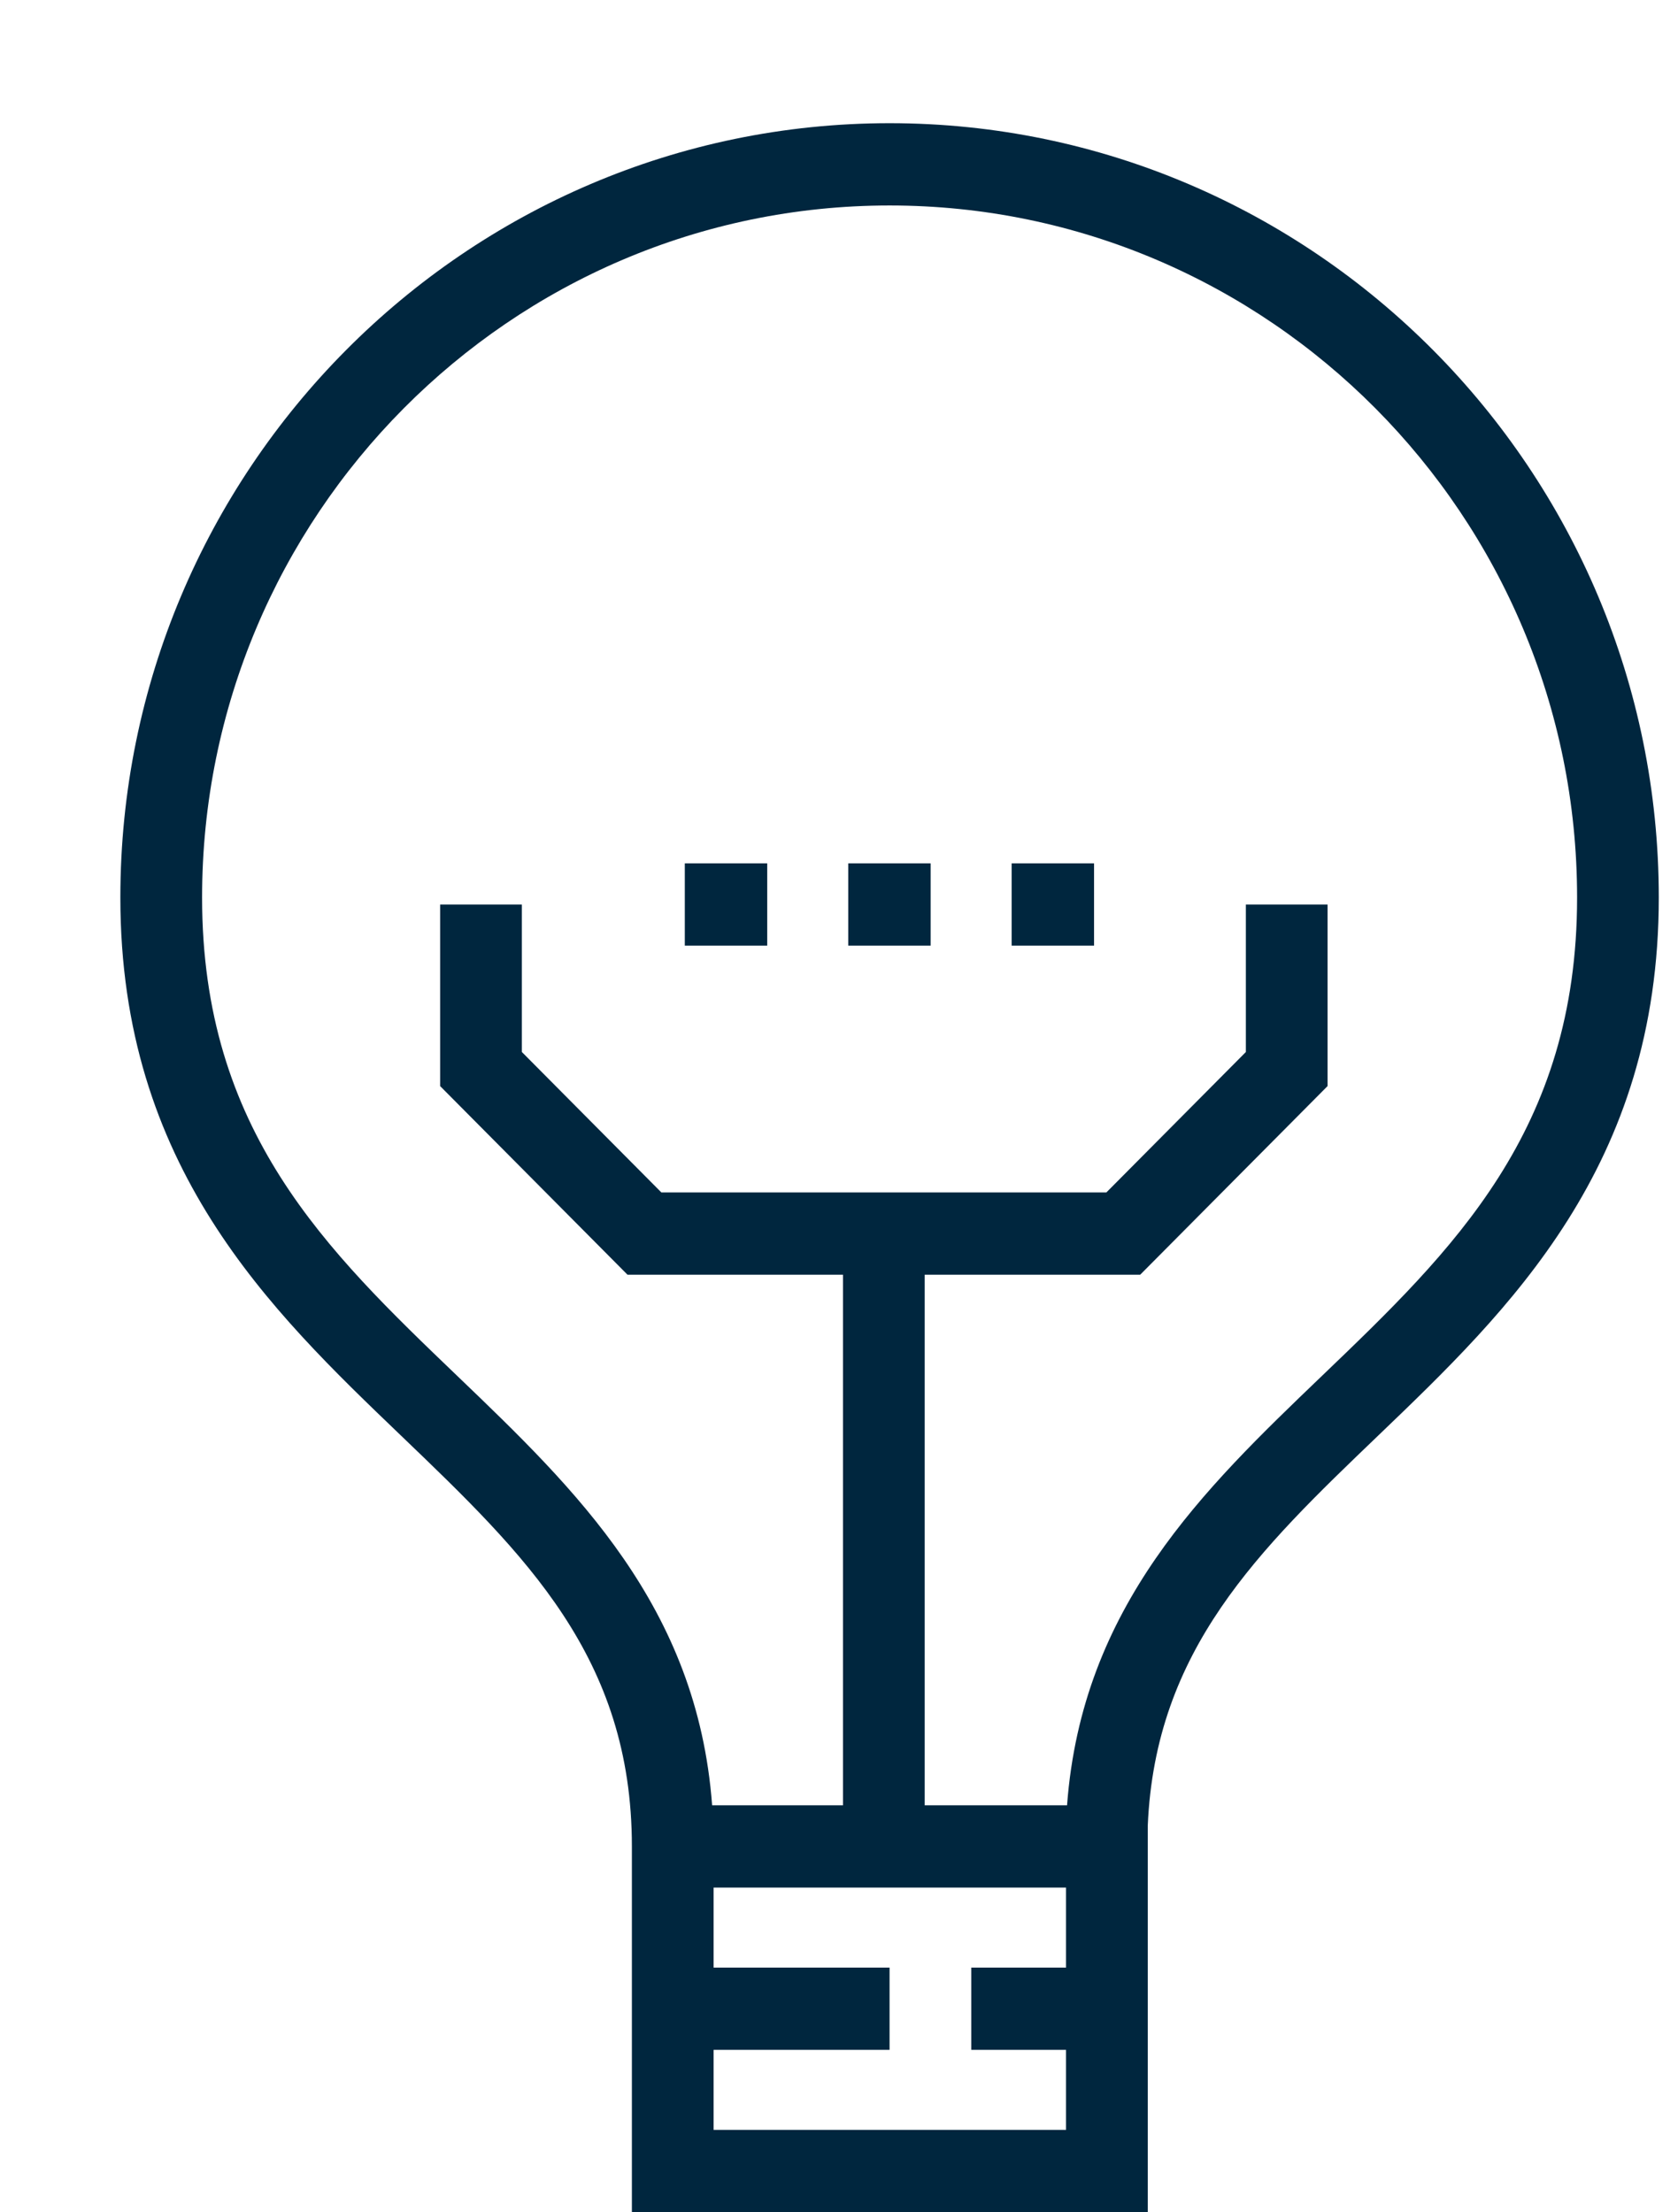 <svg width="44" height="58" viewBox="0 0 44 58" fill="none" xmlns="http://www.w3.org/2000/svg">
<g clip-path="url(#clip0_1203_8159)">
<path d="M23.326 3.23C12.204 3.23 3.156 12.337 3.156 23.531C3.156 30.58 7.068 34.332 10.52 37.642C13.766 40.755 16.569 43.443 16.569 48.409V49.487V57.996H18.449V61.375L20.372 62.678H26.281L28.204 61.375V57.996H30.096V47.87C30.292 43.245 33.007 40.64 36.133 37.642C39.585 34.332 43.496 30.58 43.496 23.531C43.496 12.337 34.448 3.23 23.326 3.23ZM27.953 49.487V51.585H25.469V53.741H27.953V55.839H18.712V53.741H23.326V51.585H18.712V49.487H27.953ZM26.061 60.226L25.627 60.521H21.026L20.591 60.226V57.996H26.061L26.061 60.226ZM34.655 36.08C31.561 39.047 28.369 42.109 27.98 47.33H24.247V33.419H29.898L34.811 28.474V23.714H32.669V27.58L29.011 31.262H17.342L13.684 27.58V23.714H11.541V28.474L16.454 33.419H22.105V47.33H18.673C18.284 42.109 15.092 39.047 11.998 36.08C8.553 32.776 5.299 29.656 5.299 23.531C5.299 13.526 13.386 5.387 23.326 5.387C33.267 5.387 41.354 13.526 41.354 23.531C41.354 29.656 38.1 32.777 34.655 36.08Z" fill="#00263E"/>
<path d="M17.957 22.635H20.118V24.792H17.957V22.635Z" fill="#00263E"/>
<path d="M22.242 22.635H24.403V24.792H22.242V22.635Z" fill="#00263E"/>
<path d="M26.527 22.635H28.688V24.792H26.527V22.635Z" fill="#00263E"/>
</g>
<defs>
<clipPath id="clip0_1203_8159">
<rect width="44" height="58" fill="white"/>
</clipPath>
</defs>
</svg>
